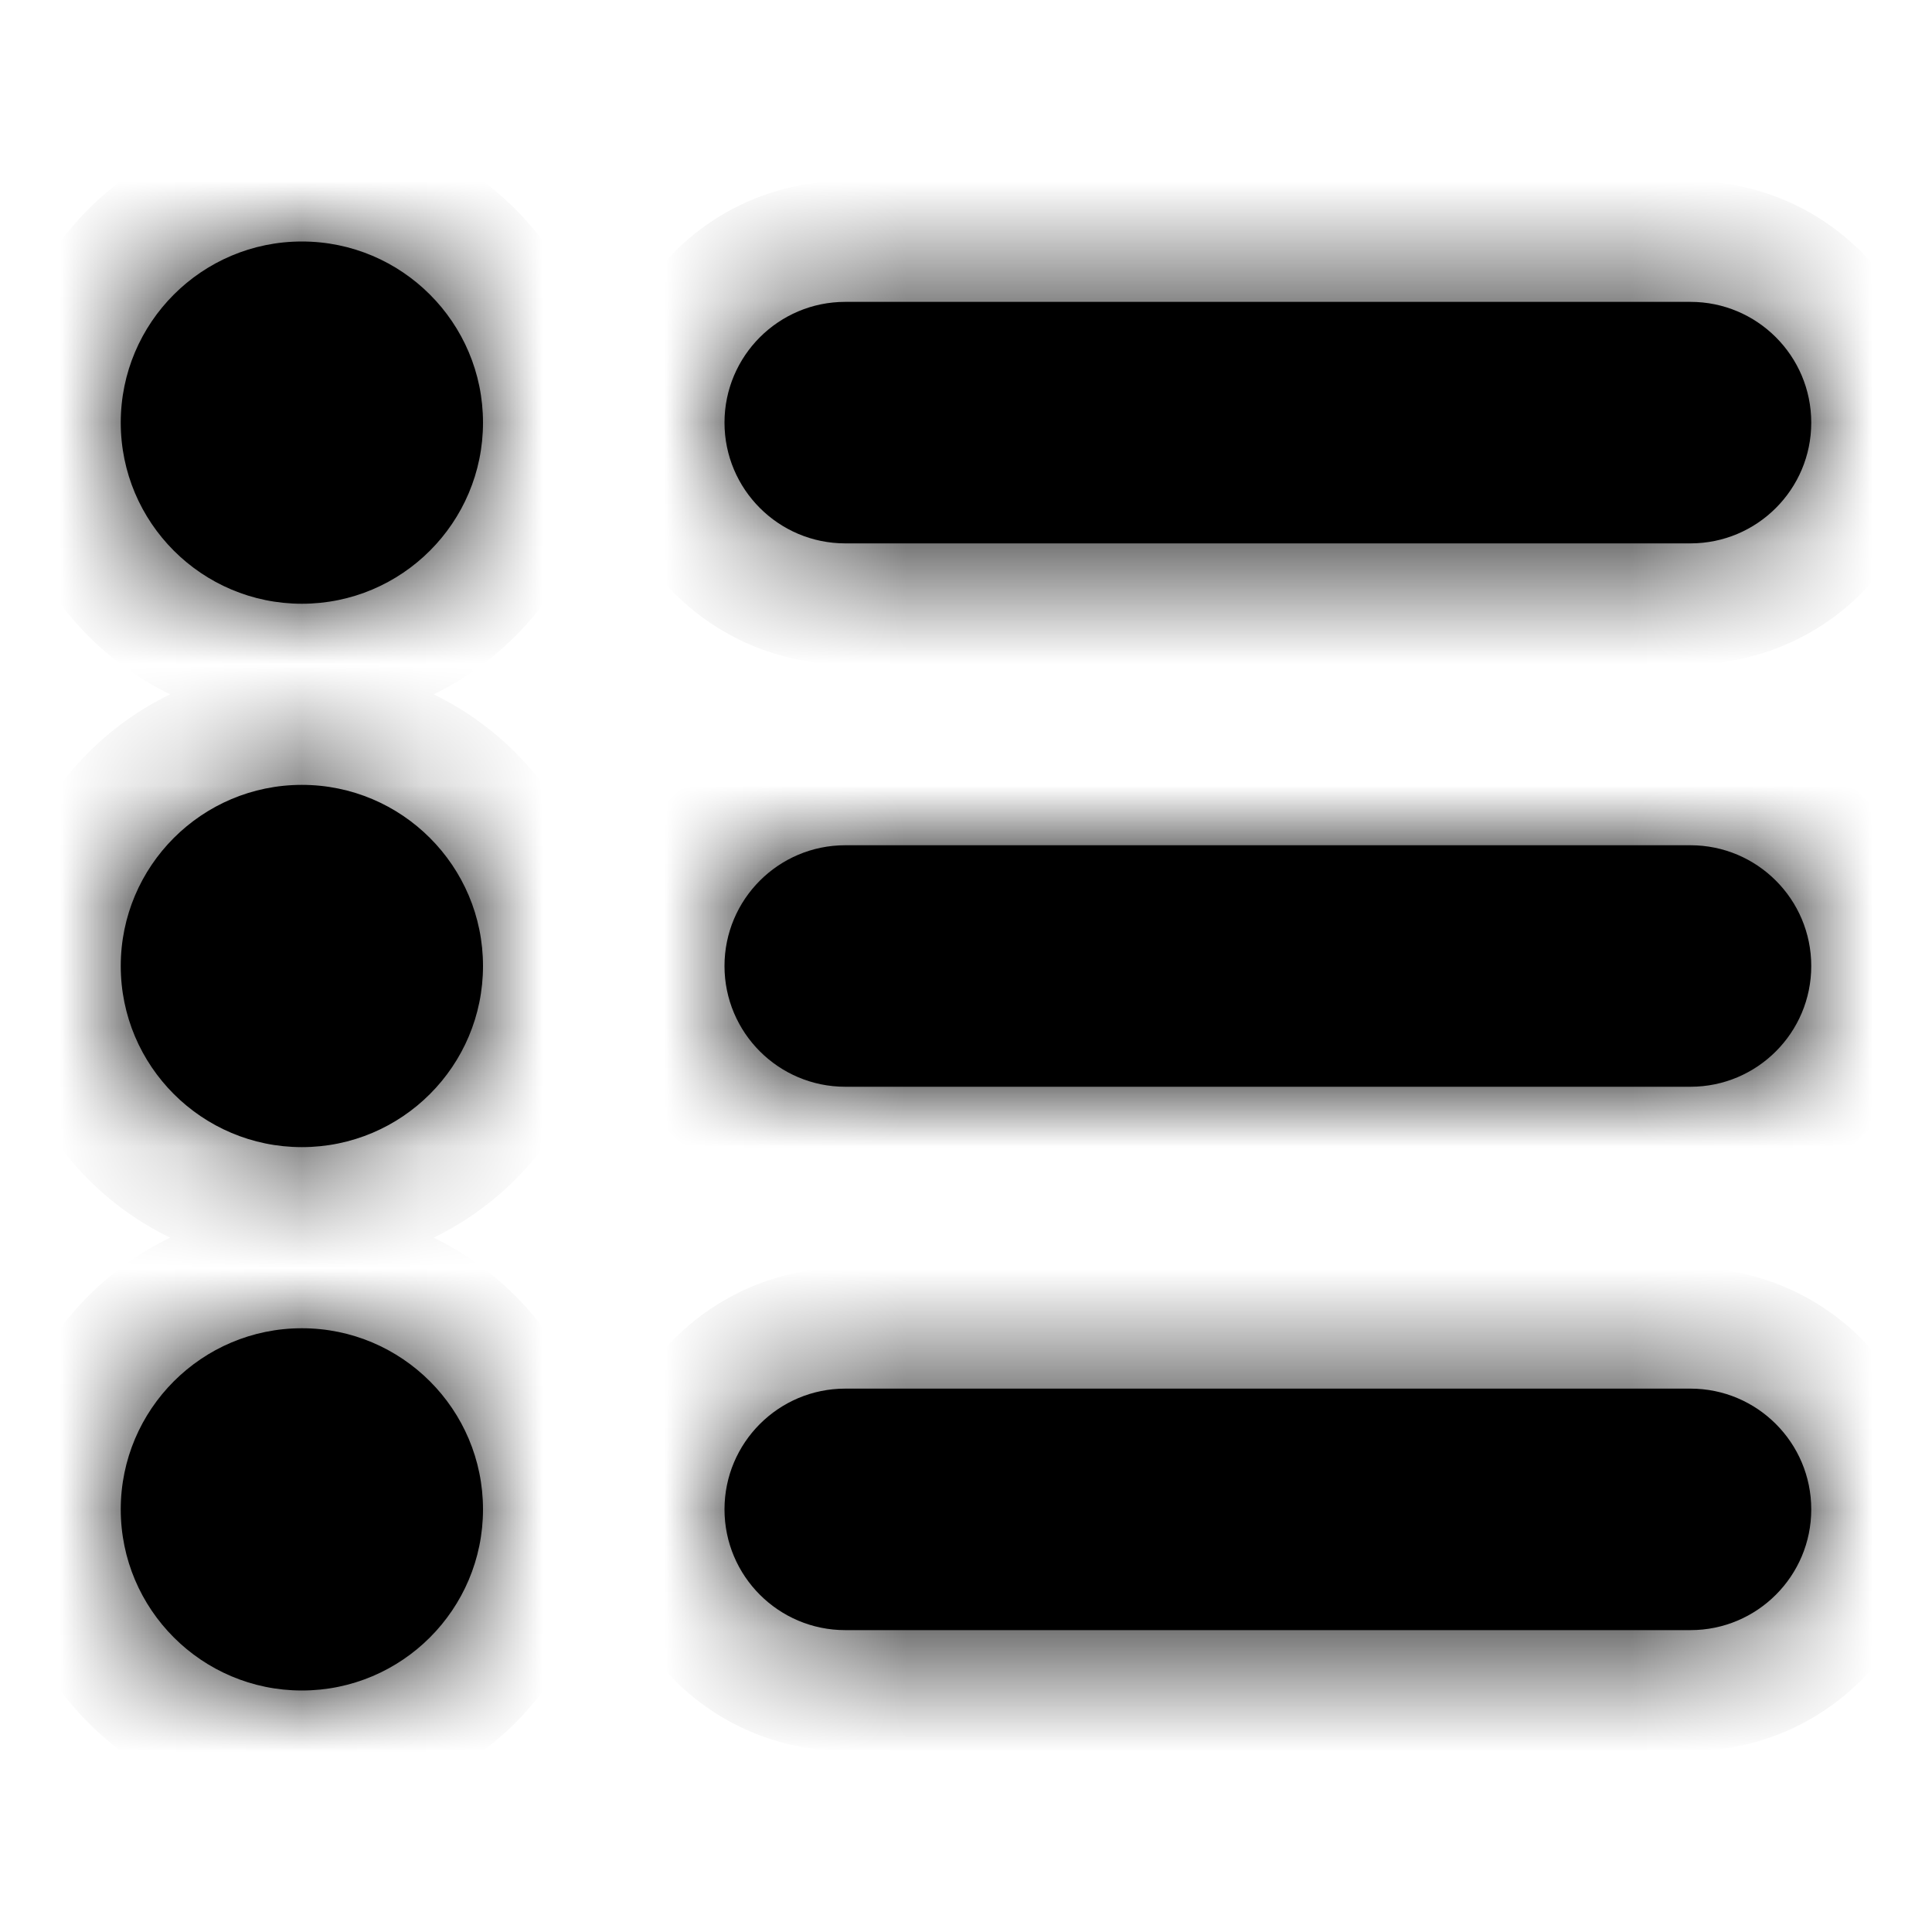 <svg width="16" height="16" viewBox="0 0 16 16" fill="none" xmlns="http://www.w3.org/2000/svg">
<mask id="path-1-inside-1_2658_33416" fill="white">
<path fill-rule="evenodd" clip-rule="evenodd" d="M6 12.5C6 11.948 6.448 11.5 7 11.5H14C14.552 11.5 15 11.948 15 12.5C15 13.052 14.552 13.5 14 13.5H7C6.448 13.5 6 13.052 6 12.5Z"/>
<path d="M4 12.5C4 13.328 3.328 14 2.5 14C1.672 14 1 13.328 1 12.5C1 11.672 1.672 11 2.5 11C3.328 11 4 11.672 4 12.5Z"/>
<path fill-rule="evenodd" clip-rule="evenodd" d="M6 8C6 7.448 6.448 7 7 7H14C14.552 7 15 7.448 15 8C15 8.552 14.552 9 14 9H7C6.448 9 6 8.552 6 8Z"/>
<path d="M4 8C4 8.828 3.328 9.5 2.5 9.5C1.672 9.5 1 8.828 1 8C1 7.172 1.672 6.5 2.5 6.5C3.328 6.5 4 7.172 4 8Z"/>
<path fill-rule="evenodd" clip-rule="evenodd" d="M6 3.5C6 2.948 6.448 2.5 7 2.5H14C14.552 2.5 15 2.948 15 3.5C15 4.052 14.552 4.5 14 4.5H7C6.448 4.5 6 4.052 6 3.5Z"/>
<path d="M4 3.5C4 4.328 3.328 5 2.5 5C1.672 5 1 4.328 1 3.5C1 2.672 1.672 2 2.5 2C3.328 2 4 2.672 4 3.5Z"/>
</mask>
<path fill-rule="evenodd" clip-rule="evenodd" d="M6 12.5C6 11.948 6.448 11.5 7 11.5H14C14.552 11.5 15 11.948 15 12.5C15 13.052 14.552 13.5 14 13.5H7C6.448 13.5 6 13.052 6 12.5Z" fill="black"/>
<path d="M4 12.5C4 13.328 3.328 14 2.5 14C1.672 14 1 13.328 1 12.5C1 11.672 1.672 11 2.5 11C3.328 11 4 11.672 4 12.5Z" fill="black"/>
<path fill-rule="evenodd" clip-rule="evenodd" d="M6 8C6 7.448 6.448 7 7 7H14C14.552 7 15 7.448 15 8C15 8.552 14.552 9 14 9H7C6.448 9 6 8.552 6 8Z" fill="black"/>
<path d="M4 8C4 8.828 3.328 9.5 2.5 9.5C1.672 9.5 1 8.828 1 8C1 7.172 1.672 6.5 2.5 6.5C3.328 6.5 4 7.172 4 8Z" fill="black"/>
<path fill-rule="evenodd" clip-rule="evenodd" d="M6 3.5C6 2.948 6.448 2.5 7 2.5H14C14.552 2.5 15 2.948 15 3.5C15 4.052 14.552 4.5 14 4.5H7C6.448 4.5 6 4.052 6 3.5Z" fill="black"/>
<path d="M4 3.5C4 4.328 3.328 5 2.5 5C1.672 5 1 4.328 1 3.5C1 2.672 1.672 2 2.5 2C3.328 2 4 2.672 4 3.5Z" fill="black"/>
<path d="M7 10.5C5.895 10.5 5 11.395 5 12.5H7V10.5ZM14 10.5H7V12.5H14V10.5ZM16 12.5C16 11.395 15.105 10.5 14 10.5V12.5H16ZM14 14.5C15.105 14.5 16 13.605 16 12.5H14V14.5ZM7 14.5H14V12.5H7V14.5ZM5 12.5C5 13.605 5.895 14.5 7 14.5V12.5H5ZM3 12.5C3 12.776 2.776 13 2.5 13V15C3.881 15 5 13.881 5 12.5H3ZM2.5 13C2.224 13 2 12.776 2 12.5H0C0 13.881 1.119 15 2.5 15V13ZM2 12.5C2 12.224 2.224 12 2.5 12V10C1.119 10 0 11.119 0 12.5H2ZM2.5 12C2.776 12 3 12.224 3 12.5H5C5 11.119 3.881 10 2.5 10V12ZM7 6C5.895 6 5 6.895 5 8H7V6ZM14 6H7V8H14V6ZM16 8C16 6.895 15.105 6 14 6V8H16ZM14 10C15.105 10 16 9.105 16 8H14V10ZM7 10H14V8H7V10ZM5 8C5 9.105 5.895 10 7 10V8H5ZM3 8C3 8.276 2.776 8.5 2.5 8.5V10.5C3.881 10.5 5 9.381 5 8H3ZM2.5 8.5C2.224 8.5 2 8.276 2 8H0C0 9.381 1.119 10.5 2.5 10.5V8.5ZM2 8C2 7.724 2.224 7.5 2.5 7.5V5.5C1.119 5.5 0 6.619 0 8H2ZM2.5 7.5C2.776 7.5 3 7.724 3 8H5C5 6.619 3.881 5.5 2.5 5.5V7.5ZM7 1.5C5.895 1.5 5 2.395 5 3.5H7V1.5ZM14 1.5H7V3.5H14V1.5ZM16 3.5C16 2.395 15.105 1.5 14 1.5V3.5H16ZM14 5.5C15.105 5.5 16 4.605 16 3.5H14V5.5ZM7 5.5H14V3.5H7V5.5ZM5 3.5C5 4.605 5.895 5.5 7 5.5V3.5H5ZM3 3.5C3 3.776 2.776 4 2.5 4V6C3.881 6 5 4.881 5 3.5H3ZM2.5 4C2.224 4 2 3.776 2 3.5H0C0 4.881 1.119 6 2.5 6V4ZM2 3.5C2 3.224 2.224 3 2.5 3V1C1.119 1 0 2.119 0 3.5H2ZM2.5 3C2.776 3 3 3.224 3 3.5H5C5 2.119 3.881 1 2.5 1V3Z" fill="black" mask="url(#path-1-inside-1_2658_33416)"/>
</svg>
